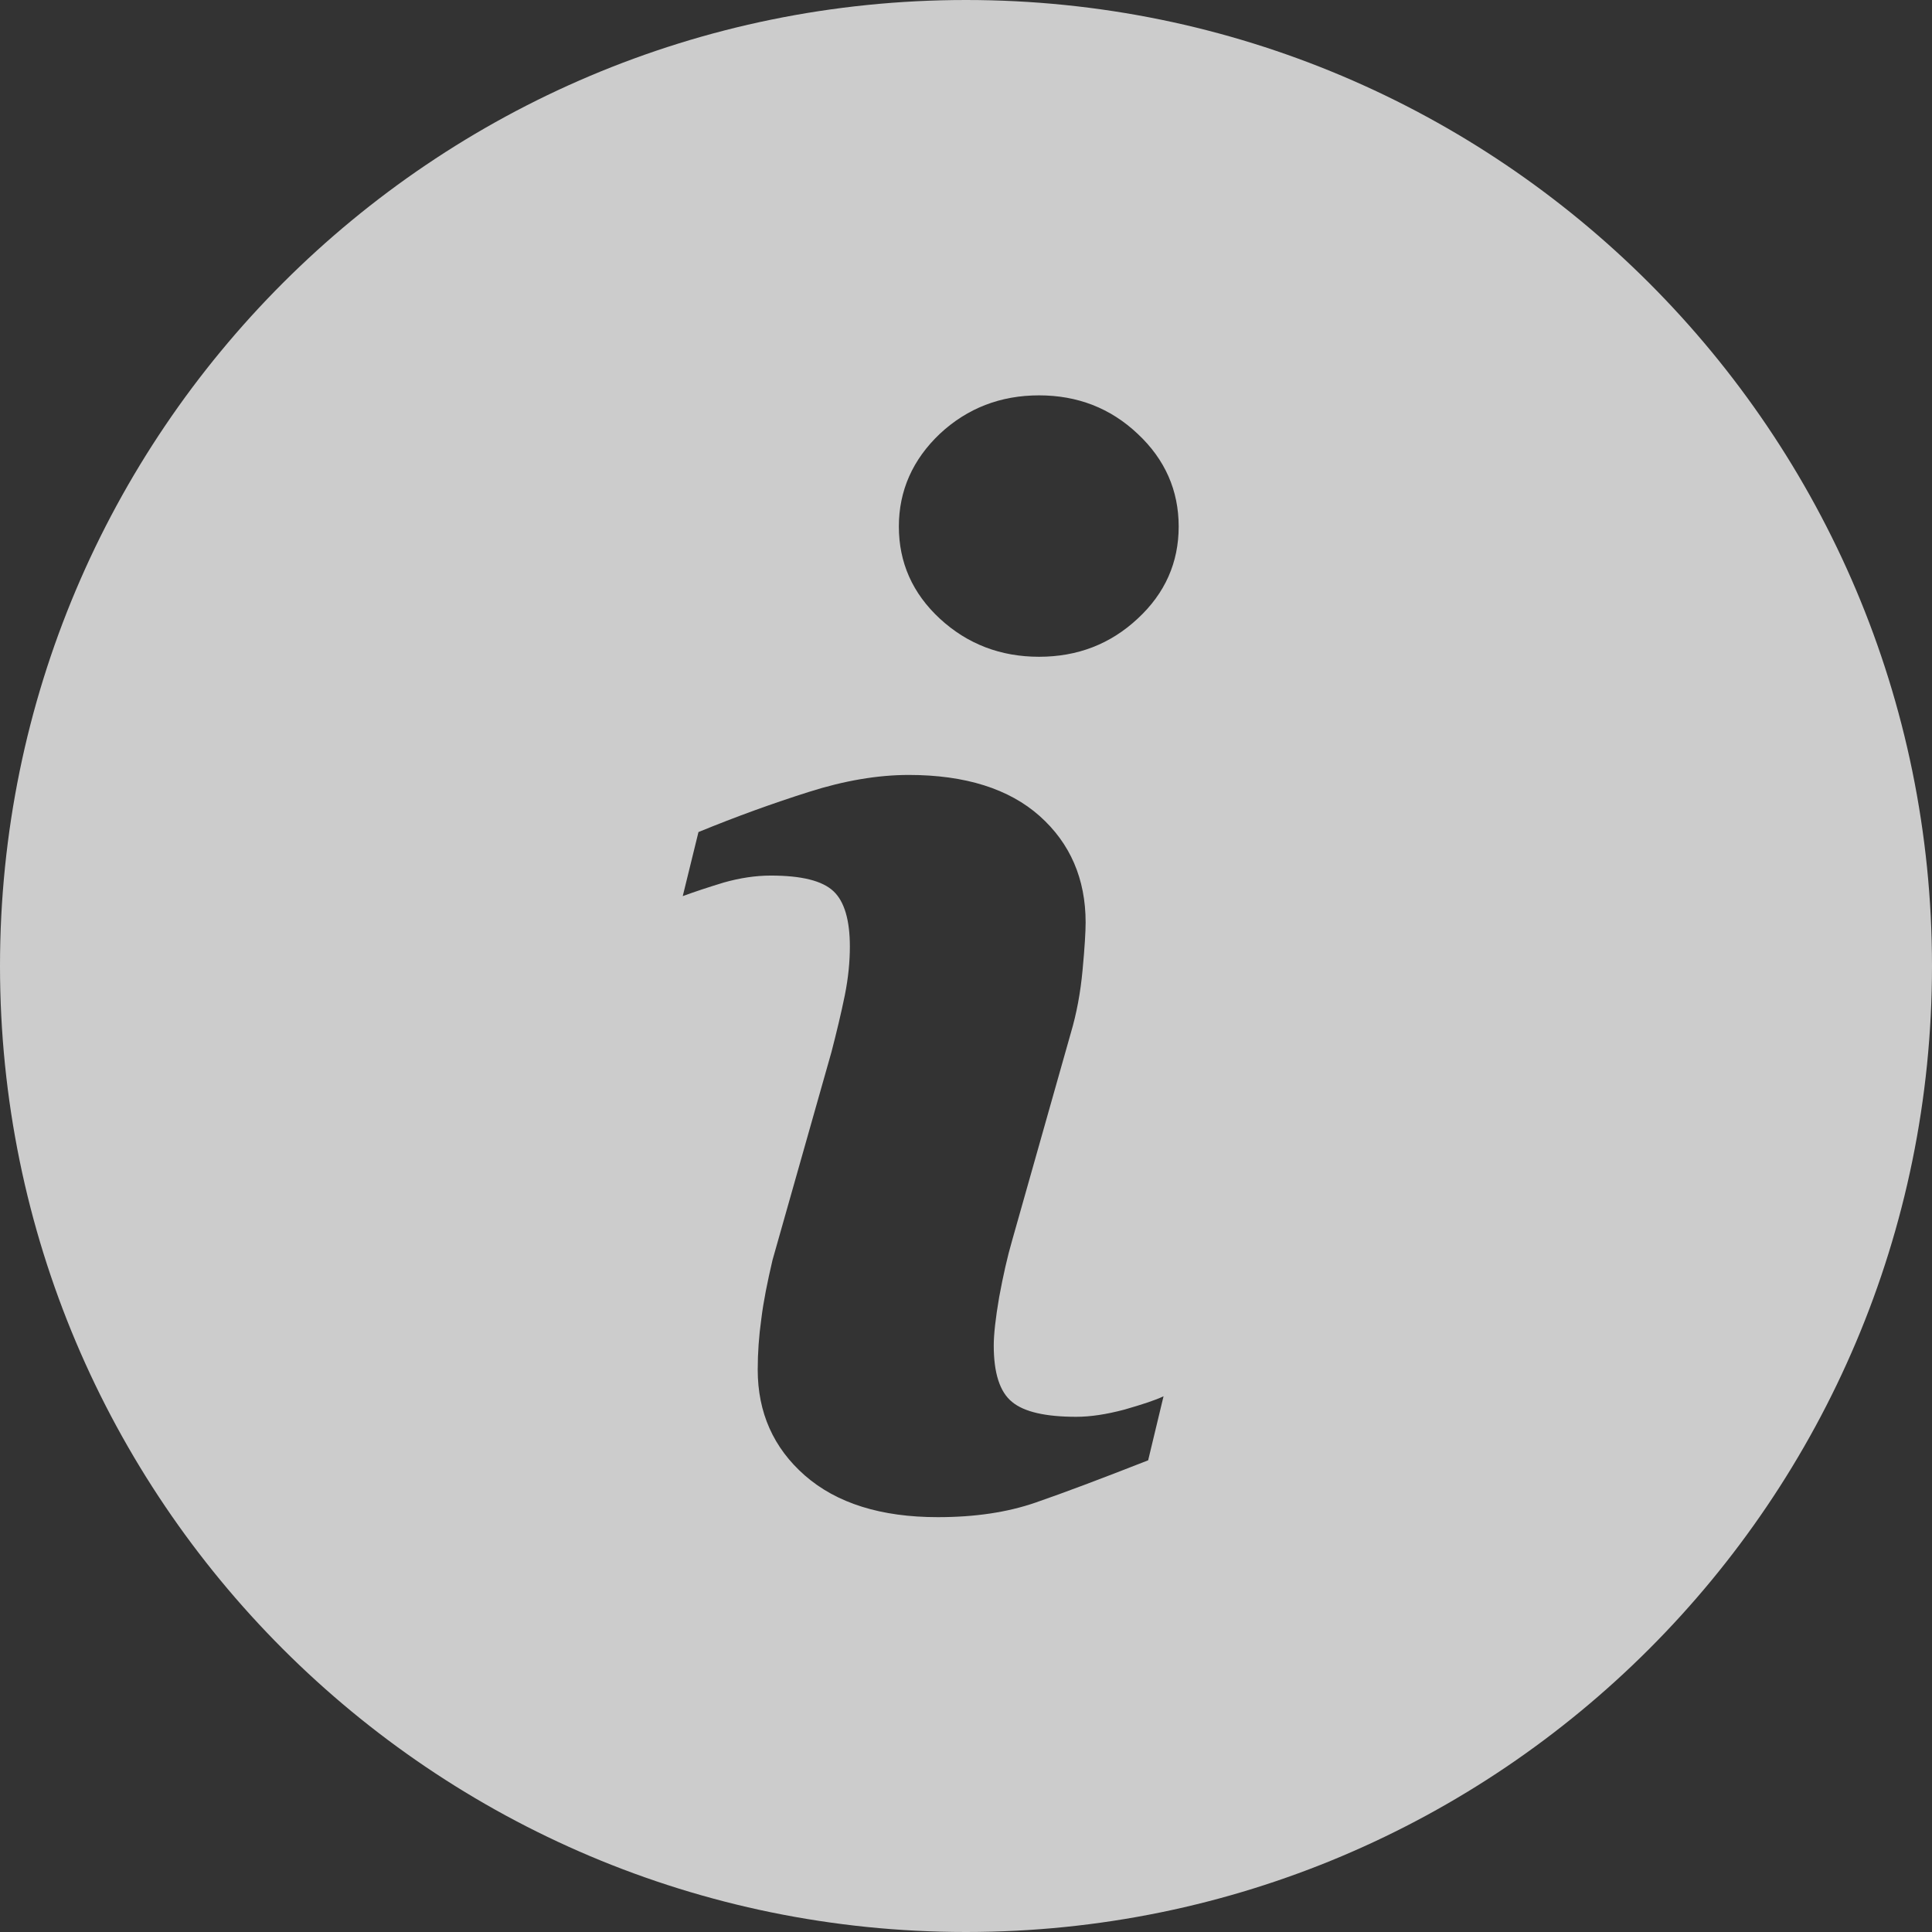 <?xml version="1.0" encoding="UTF-8"?>
<svg width="36px" height="36px" viewBox="0 0 36 36" version="1.1" xmlns="http://www.w3.org/2000/svg" xmlns:xlink="http://www.w3.org/1999/xlink">
    <rect x="0" y="0" width="36" height="36" fill="#333333" stroke="none"/>
    <!-- Generator: Sketch 50.2 (55047) - http://www.bohemiancoding.com/sketch -->
    <title>icons/icon-info-round</title>
    <desc>Created with Sketch.</desc>
    <defs></defs>
    <g id="Desktop" stroke="none" stroke-width="1" fill="none" fill-rule="evenodd" fill-opacity="0.75">
        <g id="Colophon" transform="translate(-496, -66)" fill="#FFFFFF">
            <g id="icons/icon-info-round" transform="translate(496, 66)">
                <path d="M18,36 C27.941,36 36,27.941 36,18 C36,8.059 27.941,0 18,0 C8.059,0 0,8.059 0,18 C0,27.941 8.059,36 18,36 Z M21.394,27.211 C20.516,27.555 19.817,27.819 19.294,27.999 C18.77,28.18 18.168,28.27 17.475,28.27 C16.416,28.27 15.589,28.011 14.997,27.493 C14.412,26.98 14.119,26.321 14.119,25.522 C14.119,25.212 14.141,24.897 14.186,24.576 C14.226,24.249 14.299,23.889 14.395,23.478 L15.493,19.603 C15.589,19.232 15.673,18.883 15.741,18.55 C15.808,18.218 15.836,17.914 15.836,17.638 C15.836,17.148 15.735,16.799 15.532,16.608 C15.324,16.411 14.935,16.315 14.361,16.315 C14.079,16.315 13.787,16.36 13.488,16.444 C13.19,16.535 12.936,16.619 12.722,16.698 L13.015,15.504 C13.73,15.211 14.417,14.963 15.076,14.755 C15.729,14.547 16.354,14.44 16.934,14.44 C17.987,14.44 18.804,14.699 19.373,15.206 C19.941,15.712 20.229,16.377 20.229,17.188 C20.229,17.357 20.212,17.655 20.172,18.077 C20.133,18.5 20.06,18.888 19.953,19.249 L18.86,23.112 C18.77,23.421 18.691,23.776 18.618,24.17 C18.55,24.564 18.517,24.869 18.517,25.071 C18.517,25.584 18.629,25.938 18.86,26.124 C19.085,26.31 19.485,26.4 20.054,26.4 C20.319,26.4 20.617,26.355 20.955,26.265 C21.287,26.169 21.529,26.091 21.681,26.017 L21.394,27.211 Z M21.197,11.529 C20.69,12.002 20.077,12.238 19.361,12.238 C18.646,12.238 18.027,12.002 17.514,11.529 C17.002,11.055 16.749,10.481 16.749,9.811 C16.749,9.141 17.008,8.561 17.514,8.082 C18.027,7.604 18.646,7.367 19.361,7.367 C20.077,7.367 20.69,7.604 21.197,8.082 C21.71,8.561 21.963,9.141 21.963,9.811 C21.963,10.481 21.71,11.055 21.197,11.529 Z" id="circle"></path>
            </g>
        </g>
    </g>
</svg>